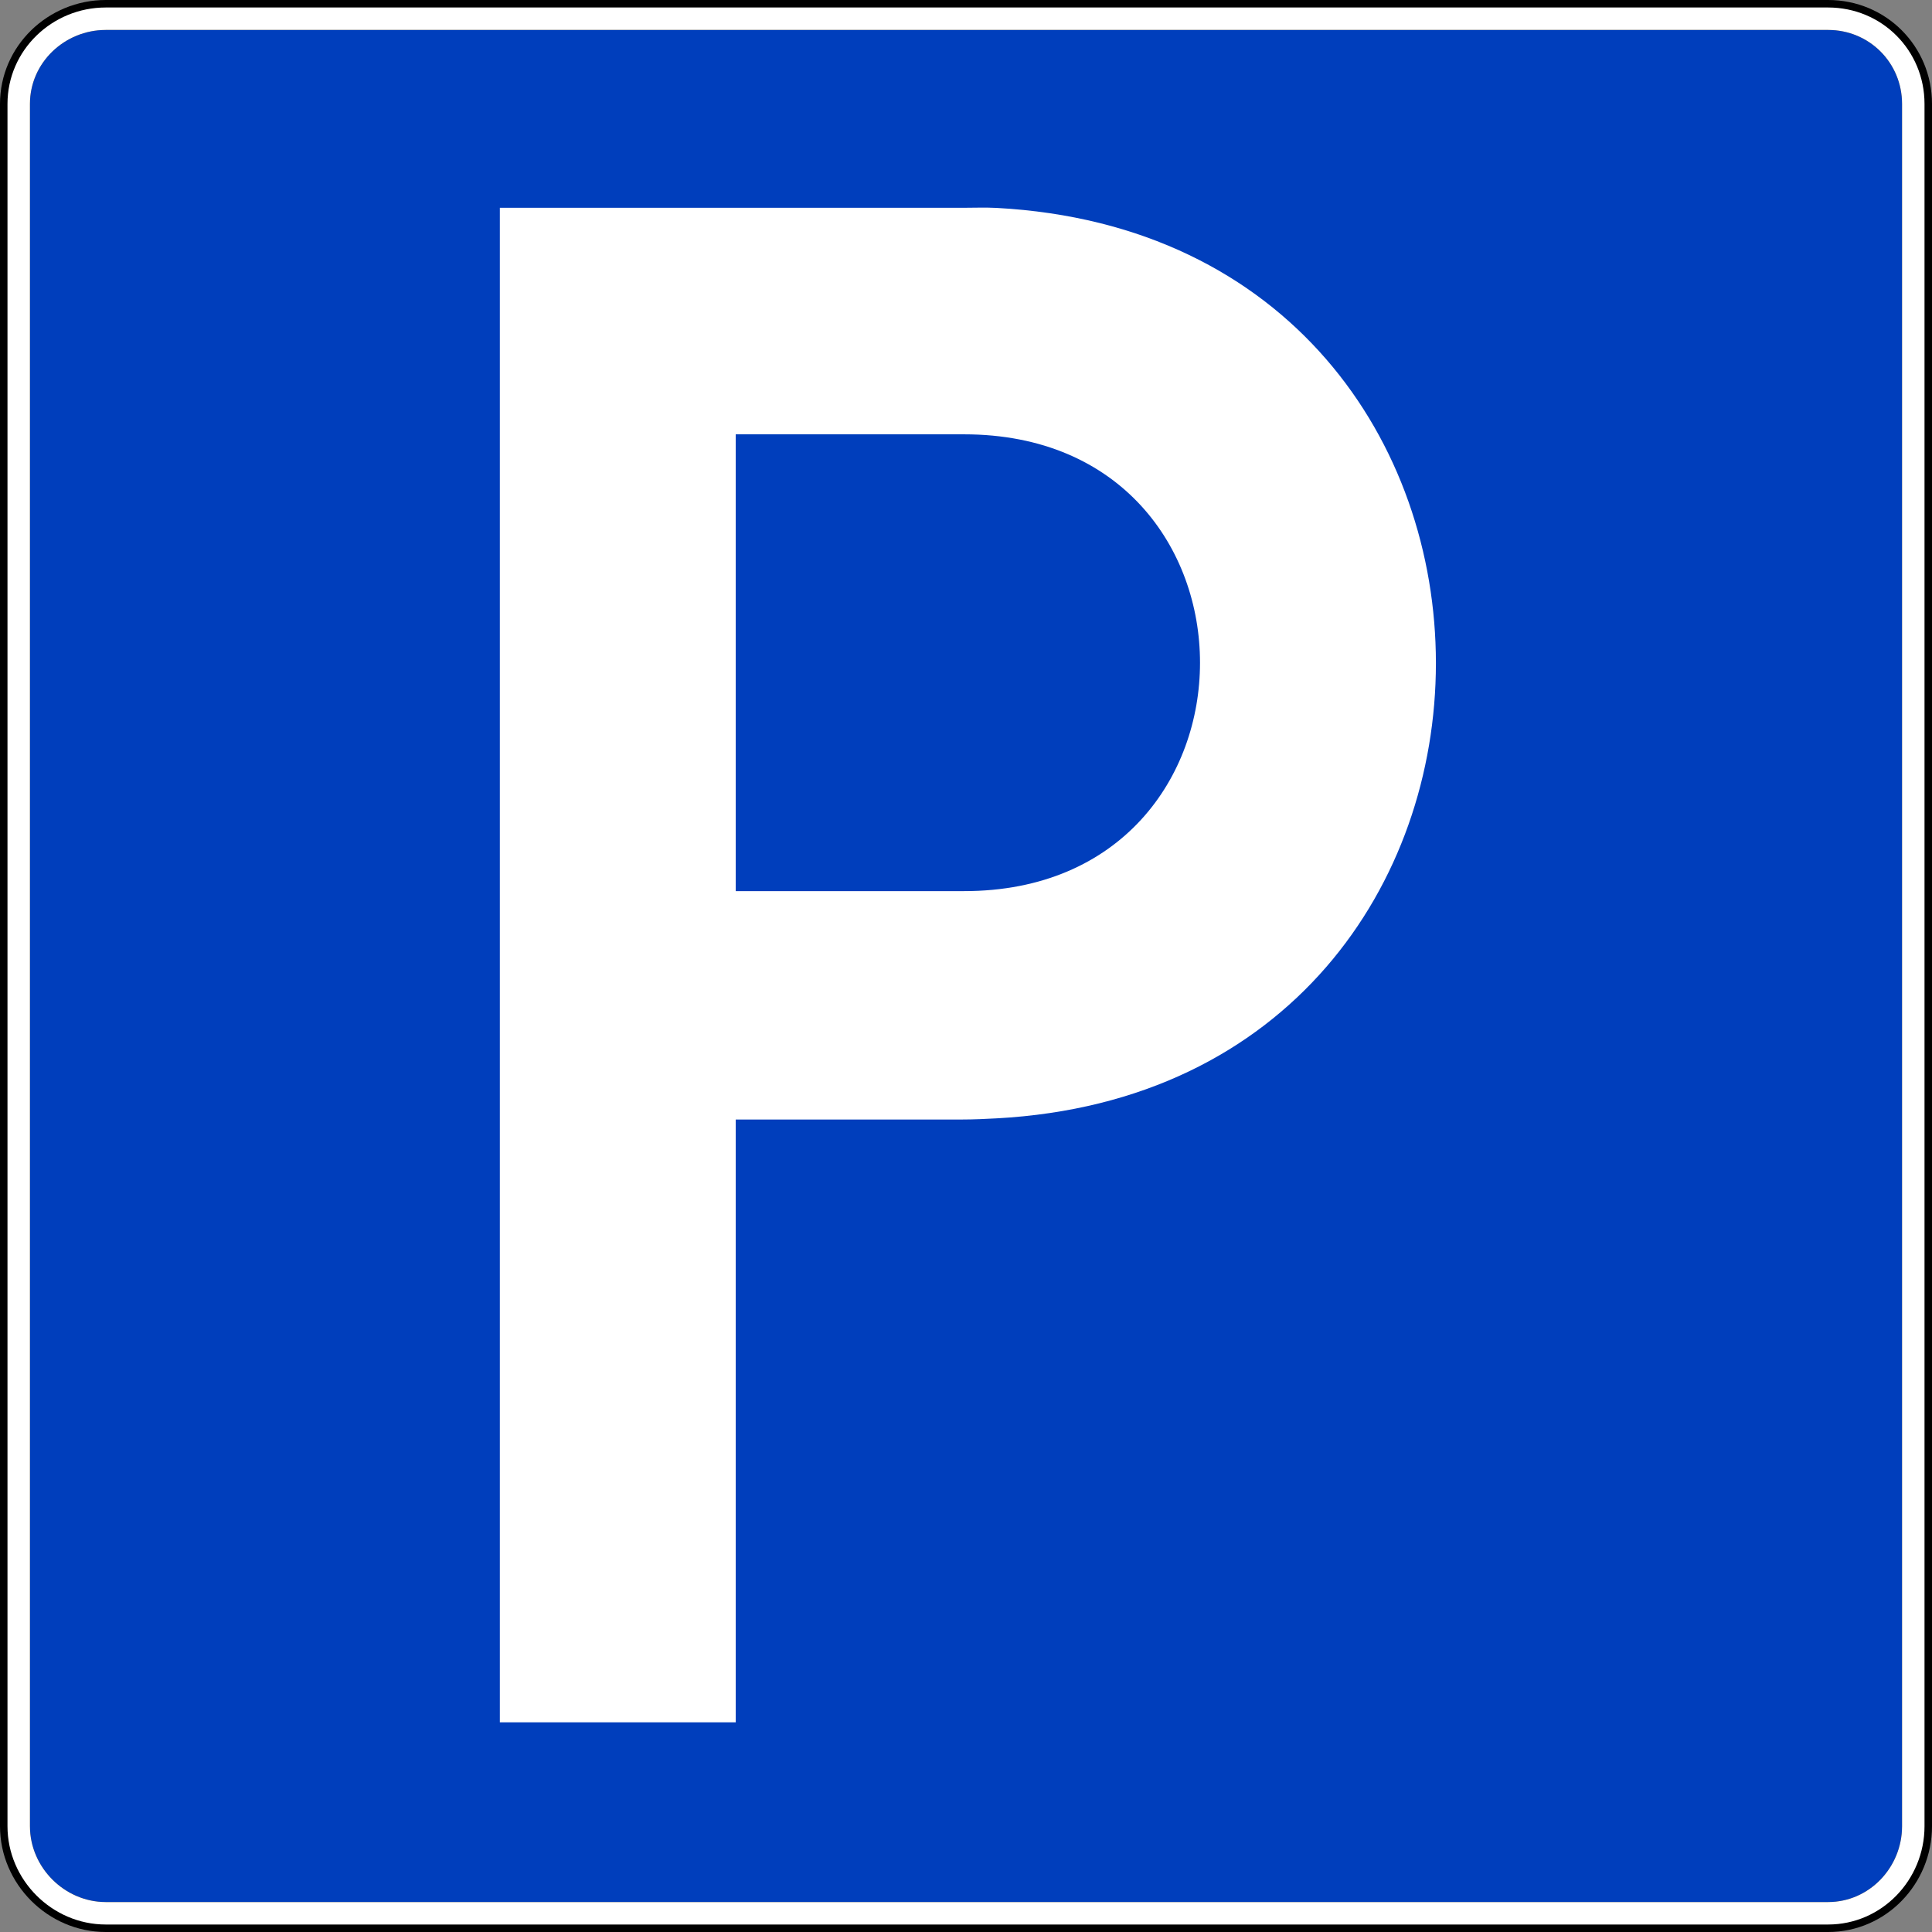 <?xml version="1.0" encoding="UTF-8"?> <svg xmlns="http://www.w3.org/2000/svg" id="Ebene_1" data-name="Ebene 1" viewBox="0 0 1032 1032"><rect x="0" y="0" width="1032" height="1032" fill="#808080" stroke="none"/><defs><style> .cls-1 { fill: #fff; } .cls-2 { fill: #003ebc; } </style></defs><g><rect class="cls-2" x="8" y="8" width="1016" height="1016" rx="48" ry="48"></rect><path d="M976.5,16c22,0,39.5,17.5,39.5,39.5v920c0,22-17.5,40.5-39.5,40.5H56.5c-22,0-40.5-18.5-40.5-40.5V55.5c0-22,18.5-39.5,40.5-39.5h919.5M976.5,0H56.5C25.62,0,0,24.62,0,55.5v920c0,30.88,25.62,56.5,56.5,56.5h920c30.88,0,55.5-25.62,55.5-56.5V55.5c0-30.88-24.62-55.5-55.5-55.5h0Z"></path><path class="cls-1" d="M976.5,16c22,0,39.5,17.5,39.5,39.5v920c0,22-17.5,40.5-39.5,40.5H56.5c-22,0-40.5-18.5-40.5-40.5V55.5c0-22,18.5-39.5,40.5-39.5h919.5M976.5,4H56.5C27.83,4,4,26.83,4,55.5v920c0,28.67,23.83,52.5,52.5,52.5h920c28.67,0,51.5-23.83,51.5-52.5V55.5c0-28.67-22.83-51.5-51.5-51.5h0Z"></path></g><path class="cls-1" d="M532.33,111.06c-5.95-.32-12.02-.06-18.21-.06h-247.12v809h126v-322h121.12c6.19,0,12.25-.3,18.21-.62,312.9-16.89,312.9-469.42,0-486.32ZM515,476h-122v-244h122c168,0,168,244,0,244Z"></path></svg> 